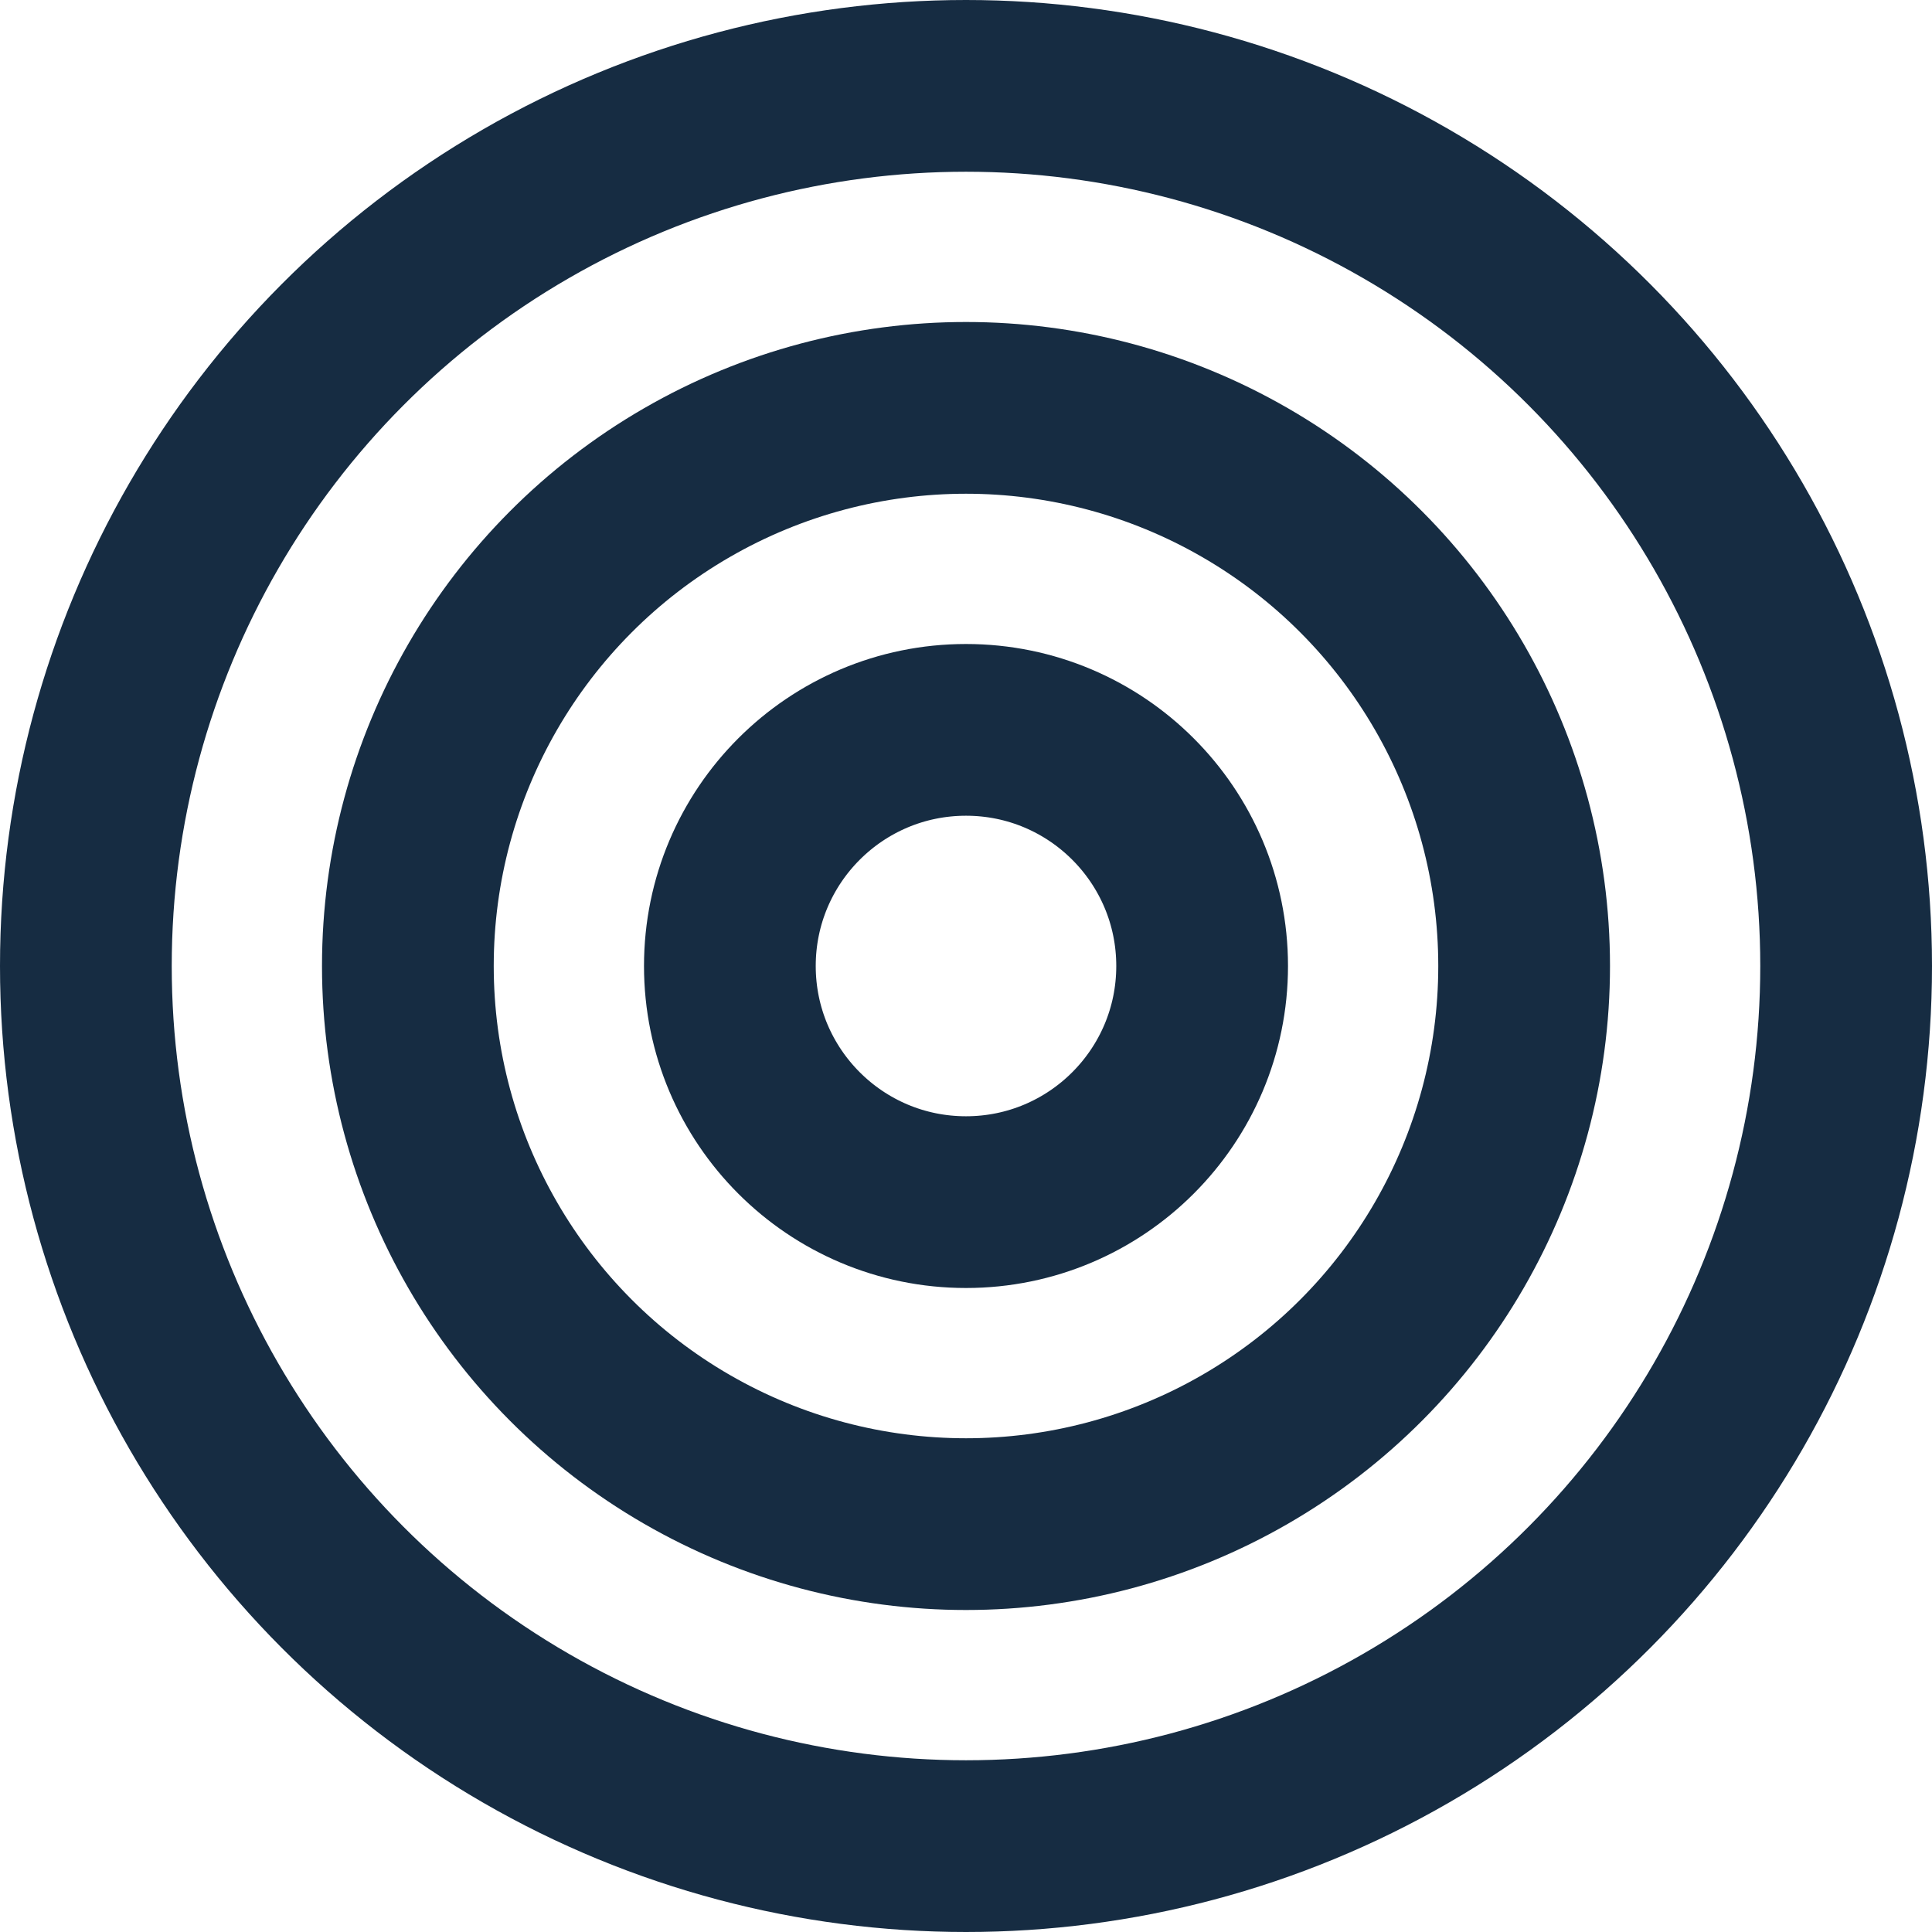 <svg xmlns="http://www.w3.org/2000/svg" width="18" height="18" viewBox="0 0 18 18">
  <g id="basinc" transform="translate(419 -1140)">
    <g id="Ellipse_350" data-name="Ellipse 350" transform="translate(-419 1140)" fill="none" stroke="#162c42" stroke-width="1.6" opacity="0.997">
      <circle cx="9" cy="9" r="9" stroke="none"/>
      <circle cx="9" cy="9" r="8.2" fill="none"/>
    </g>
    <g id="Ellipse_795" data-name="Ellipse 795" transform="translate(-416 1143)" fill="none" stroke="#162c42" stroke-width="1.6" opacity="0.998">
      <circle cx="6" cy="6" r="6" stroke="none"/>
      <circle cx="6" cy="6" r="5.2" fill="none"/>
    </g>
    <g id="Ellipse_796" data-name="Ellipse 796" transform="translate(-413 1146)" fill="none" stroke="#162c42" stroke-width="1.6" opacity="0.998">
      <circle cx="3" cy="3" r="3" stroke="none"/>
      <circle cx="3" cy="3" r="2.2" fill="none"/>
    </g>
  </g>
</svg>
